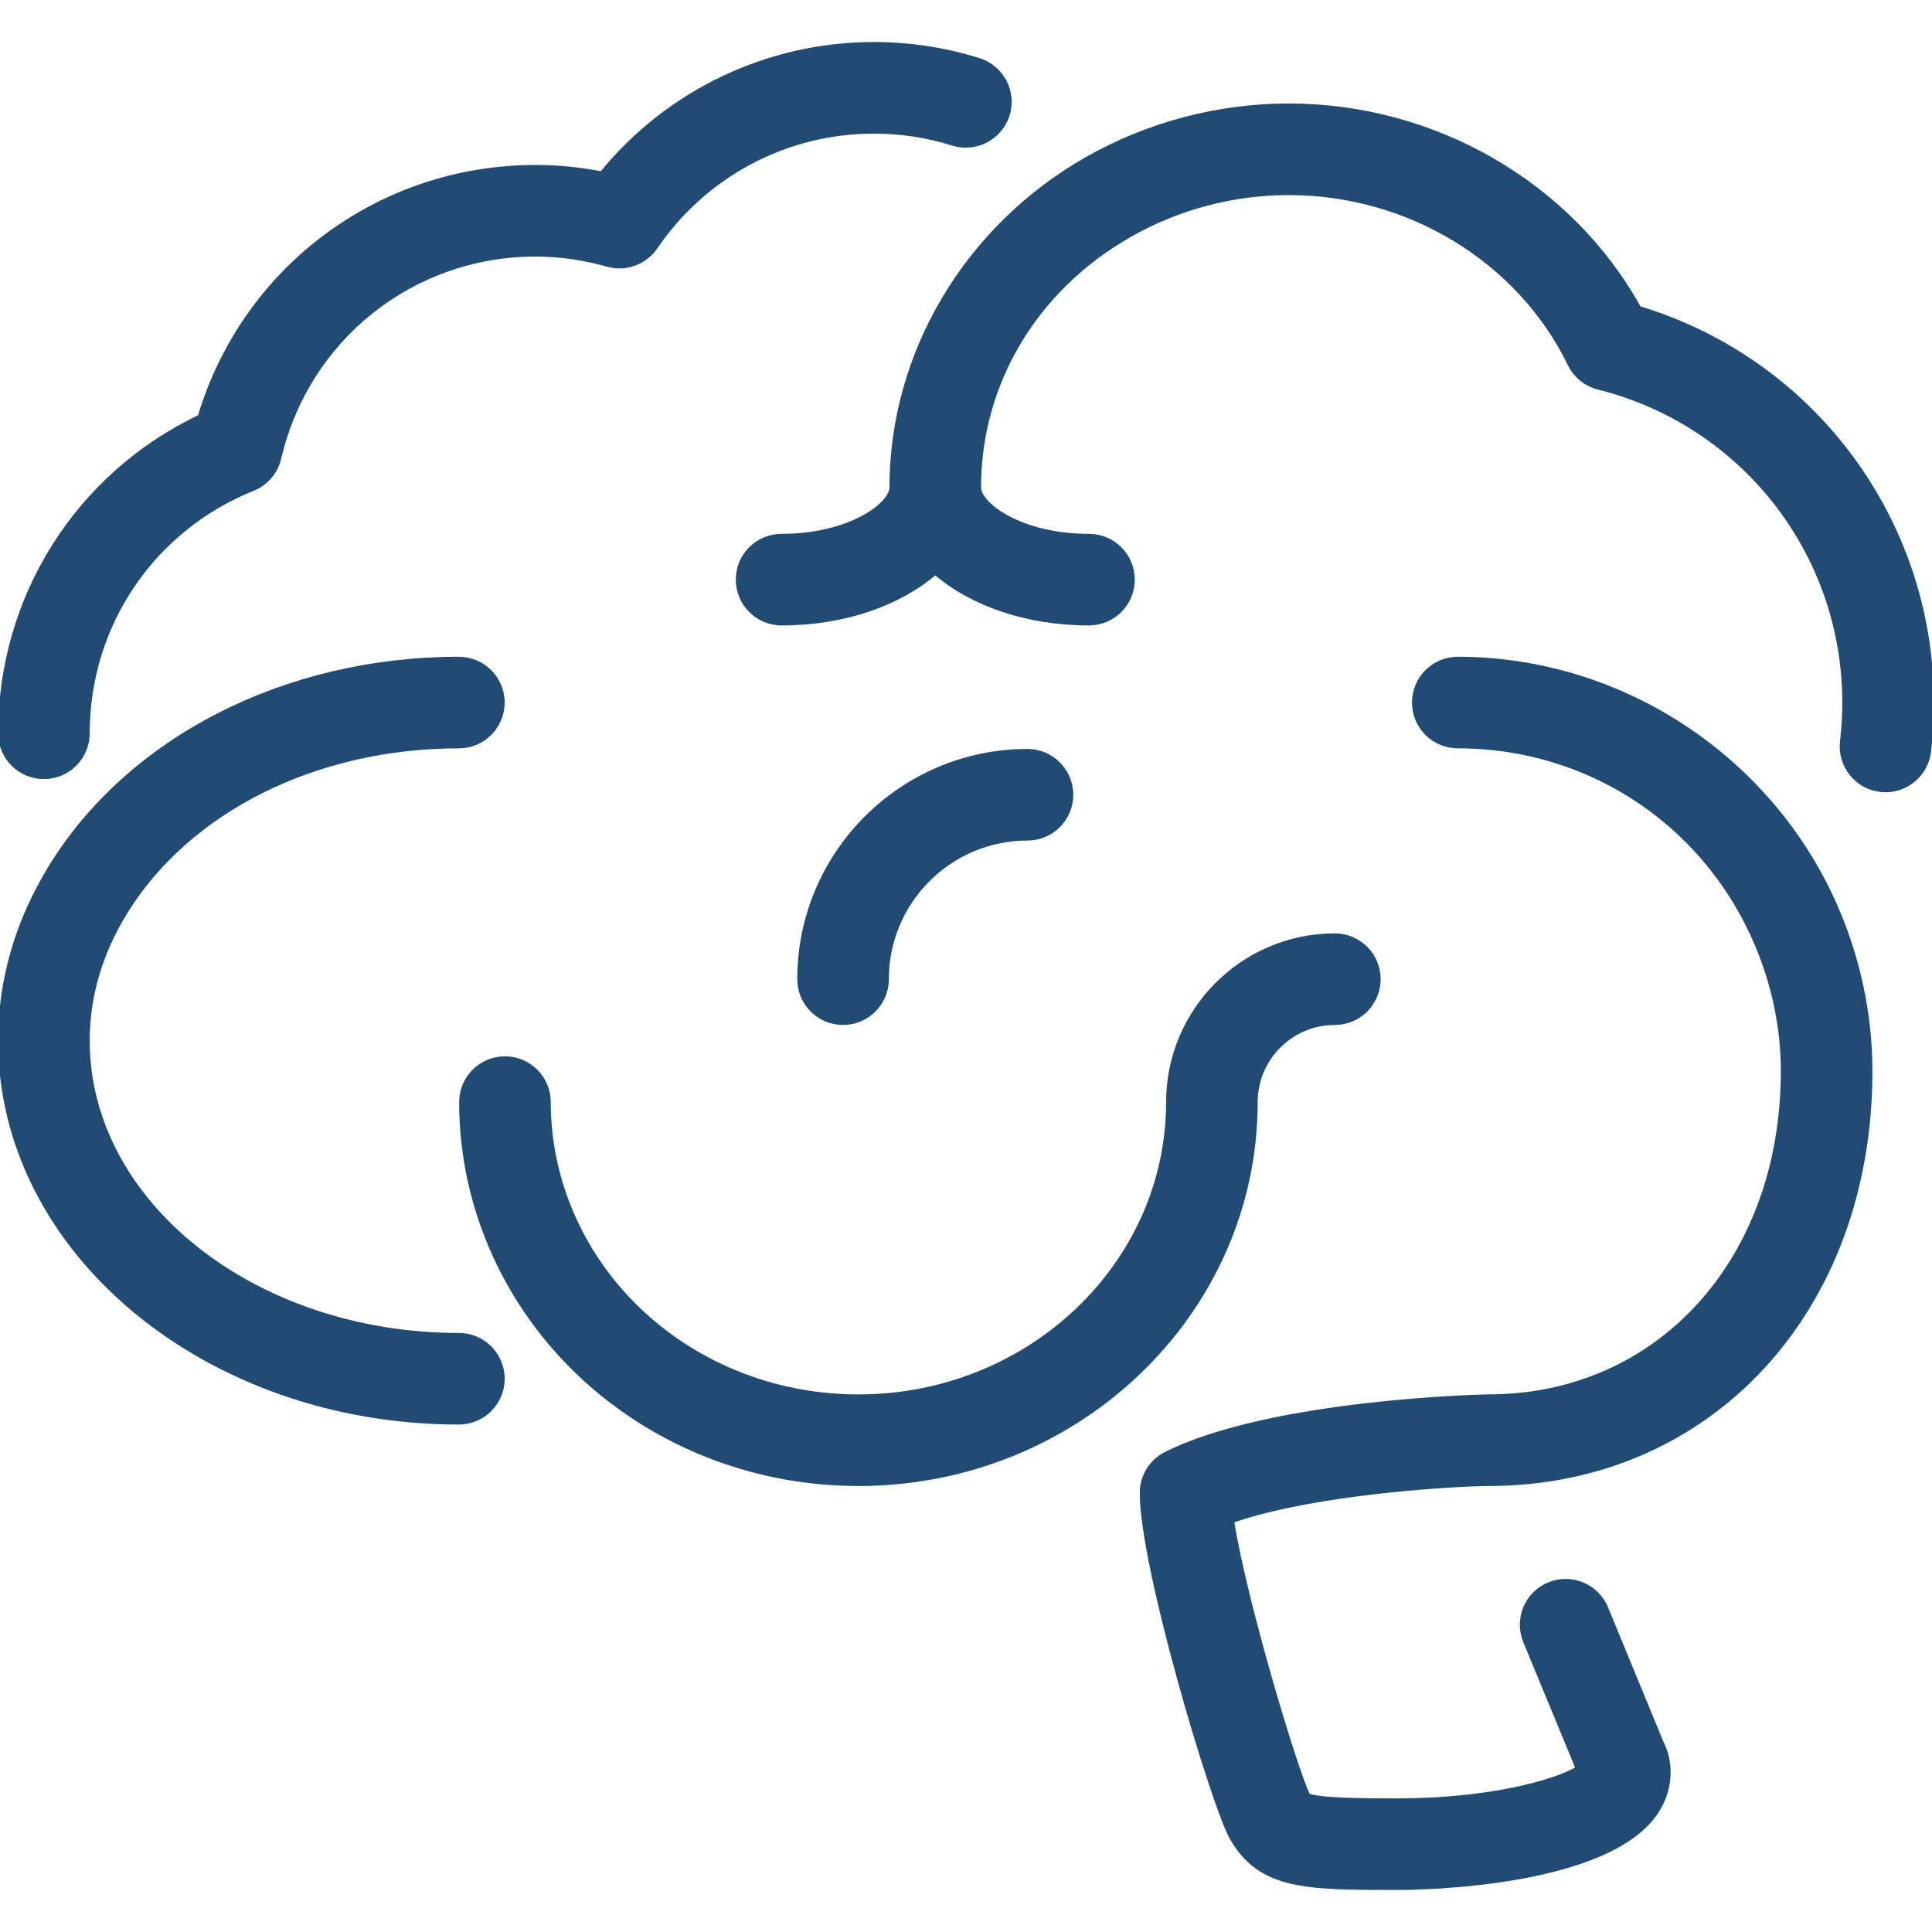 <!DOCTYPE svg PUBLIC "-//W3C//DTD SVG 1.1//EN" "http://www.w3.org/Graphics/SVG/1.1/DTD/svg11.dtd">
<!-- Uploaded to: SVG Repo, www.svgrepo.com, Transformed by: SVG Repo Mixer Tools -->
<svg fill="#214b72" height="800px" width="800px" version="1.1" id="Layer_1" xmlns="http://www.w3.org/2000/svg" xmlns:xlink="http://www.w3.org/1999/xlink" viewBox="0 0 512 512" xml:space="preserve" stroke="#214b72">
<g id="SVGRepo_bgCarrier" stroke-width="0"/>
<g id="SVGRepo_tracerCarrier" stroke-linecap="round" stroke-linejoin="round"/>
<g id="SVGRepo_iconCarrier"> <g> <g> <path d="M259.456,15.895c-8.995-2.828-18.385-4.259-27.892-4.259c-28.125,0-54.54,12.684-72.145,34.281 c-5.818-1.14-11.66-1.699-17.455-1.699c-41.484,0-77.3,26.927-89.065,66.188C20.573,125.812,0,158.138,0,194.327 c0,6.435,5.213,11.636,11.636,11.636s11.636-5.201,11.636-11.636c0-28.637,17.187-54.051,43.776-64.733 c3.526-1.42,6.132-4.468,6.993-8.157c7.389-31.767,35.316-53.946,67.921-53.946c6.272,0,12.672,0.908,19.025,2.7 c4.829,1.361,9.972-0.512,12.8-4.643c13.033-19.188,34.641-30.638,57.775-30.638c7.145,0,14.173,1.07,20.911,3.188 c6.109,1.932,12.66-1.478,14.592-7.61C268.998,24.367,265.588,17.827,259.456,15.895z"/> </g> </g> <g> <g> <path d="M121.6,353.745c-54.214,0-98.327-34.967-98.327-77.964c0-11.683,3.316-23.028,9.844-33.722 c16.652-27.287,50.56-44.241,88.483-44.241c6.423,0,11.636-5.201,11.636-11.636s-5.213-11.636-11.636-11.636 c-45.975,0-87.494,21.213-108.346,55.377C4.457,244.329,0,259.747,0,275.782c0,55.82,54.551,101.236,121.6,101.236 c6.423,0,11.636-5.201,11.636-11.636C133.236,358.947,128.023,353.745,121.6,353.745z"/> </g> </g> <g> <g> <path d="M434.409,81.617c-18.199-32.791-54.074-53.69-92.881-53.69c-18.735,0-37.248,4.887-53.527,14.138 c-31.942,18.176-51.782,51.549-51.782,87.098c0,4.515-11.043,12.812-29.091,12.812c-6.423,0-11.636,5.201-11.636,11.636 c0,6.435,5.213,11.636,11.636,11.636c16.721,0,31.209-5.248,40.727-13.417c9.519,8.169,24.006,13.417,40.727,13.417 c6.423,0,11.636-5.201,11.636-11.636c0-6.435-5.213-11.636-11.636-11.636c-18.048,0-29.091-8.297-29.091-12.812 c0-27.613,14.964-52.608,40.017-66.863C312.285,55.04,326.807,51.2,341.527,51.2c31.814,0,61.033,17.804,74.426,45.359 c1.501,3.095,4.305,5.364,7.633,6.191c38.353,9.623,65.14,43.916,65.14,83.433c0,3.479-0.209,6.9-0.605,10.263 c-0.756,6.388,3.805,12.172,10.182,12.928c0.466,0.058,0.931,0.081,1.396,0.081c5.807,0,10.833-4.352,11.543-10.263 c0.5-4.271,0.756-8.599,0.756-13.009C512,137.775,480.361,95.511,434.409,81.617z"/> </g> </g> <g> <g> <path d="M272.291,198.982c-33.362,0-60.509,27.148-60.509,60.509c0,6.435,5.213,11.636,11.636,11.636s11.636-5.201,11.636-11.636 c0-20.538,16.71-37.236,37.236-37.236c6.423,0,11.636-5.201,11.636-11.636C283.927,204.183,278.714,198.982,272.291,198.982z"/> </g> </g> <g> <g> <path d="M353.745,247.855c-24.378,0-44.218,19.84-44.218,44.218c0,42.985-36.806,77.964-82.036,77.964 c-20.573,0-40.239-7.261-55.401-20.457c-16.931-14.743-26.636-35.7-26.636-57.507c0-6.435-5.213-11.636-11.636-11.636 s-11.636,5.201-11.636,11.636c0,28.544,12.614,55.901,34.63,75.055c19.398,16.884,44.497,26.182,70.679,26.182 c58.065,0,105.309-45.417,105.309-101.236c0-11.555,9.402-20.945,20.945-20.945c6.423,0,11.636-5.201,11.636-11.636 S360.169,247.855,353.745,247.855z"/> </g> </g> <g> <g> <path d="M495.709,283.939c0-13.312-2.467-26.473-7.331-39.156c-16.116-42.007-57.123-70.237-102.051-70.237 c-6.423,0-11.636,5.201-11.636,11.636s5.213,11.636,11.636,11.636c35.91,0,67.433,21.702,80.326,55.296 c3.84,10.007,5.783,20.375,5.783,30.813c0,49.885-32.791,86.097-77.964,86.097c-0.547,0-57.367,1.14-85.492,15.197 c-3.945,1.978-6.435,6.004-6.435,10.415c0,19.828,19.037,83.002,23.761,91.345c7.575,13.382,19.759,13.382,44.02,13.382 c5.76,0,56.634-0.582,69.004-20.666c3.537-5.725,3.793-12.521,1.071-17.839l-14.72-35.724c-2.455-5.946-9.263-8.762-15.197-6.33 c-5.946,2.455-8.774,9.251-6.33,15.197l13.882,33.606c-5.737,3.549-23.424,8.483-47.709,8.483c-6.854,0-21.132,0-23.657-1.385 c-3.328-6.726-16.791-51.456-20.108-72.623c22.796-7.889,60.998-9.775,67.91-9.775 C453.132,393.309,495.709,347.311,495.709,283.939z"/> </g> </g> </g>
</svg>